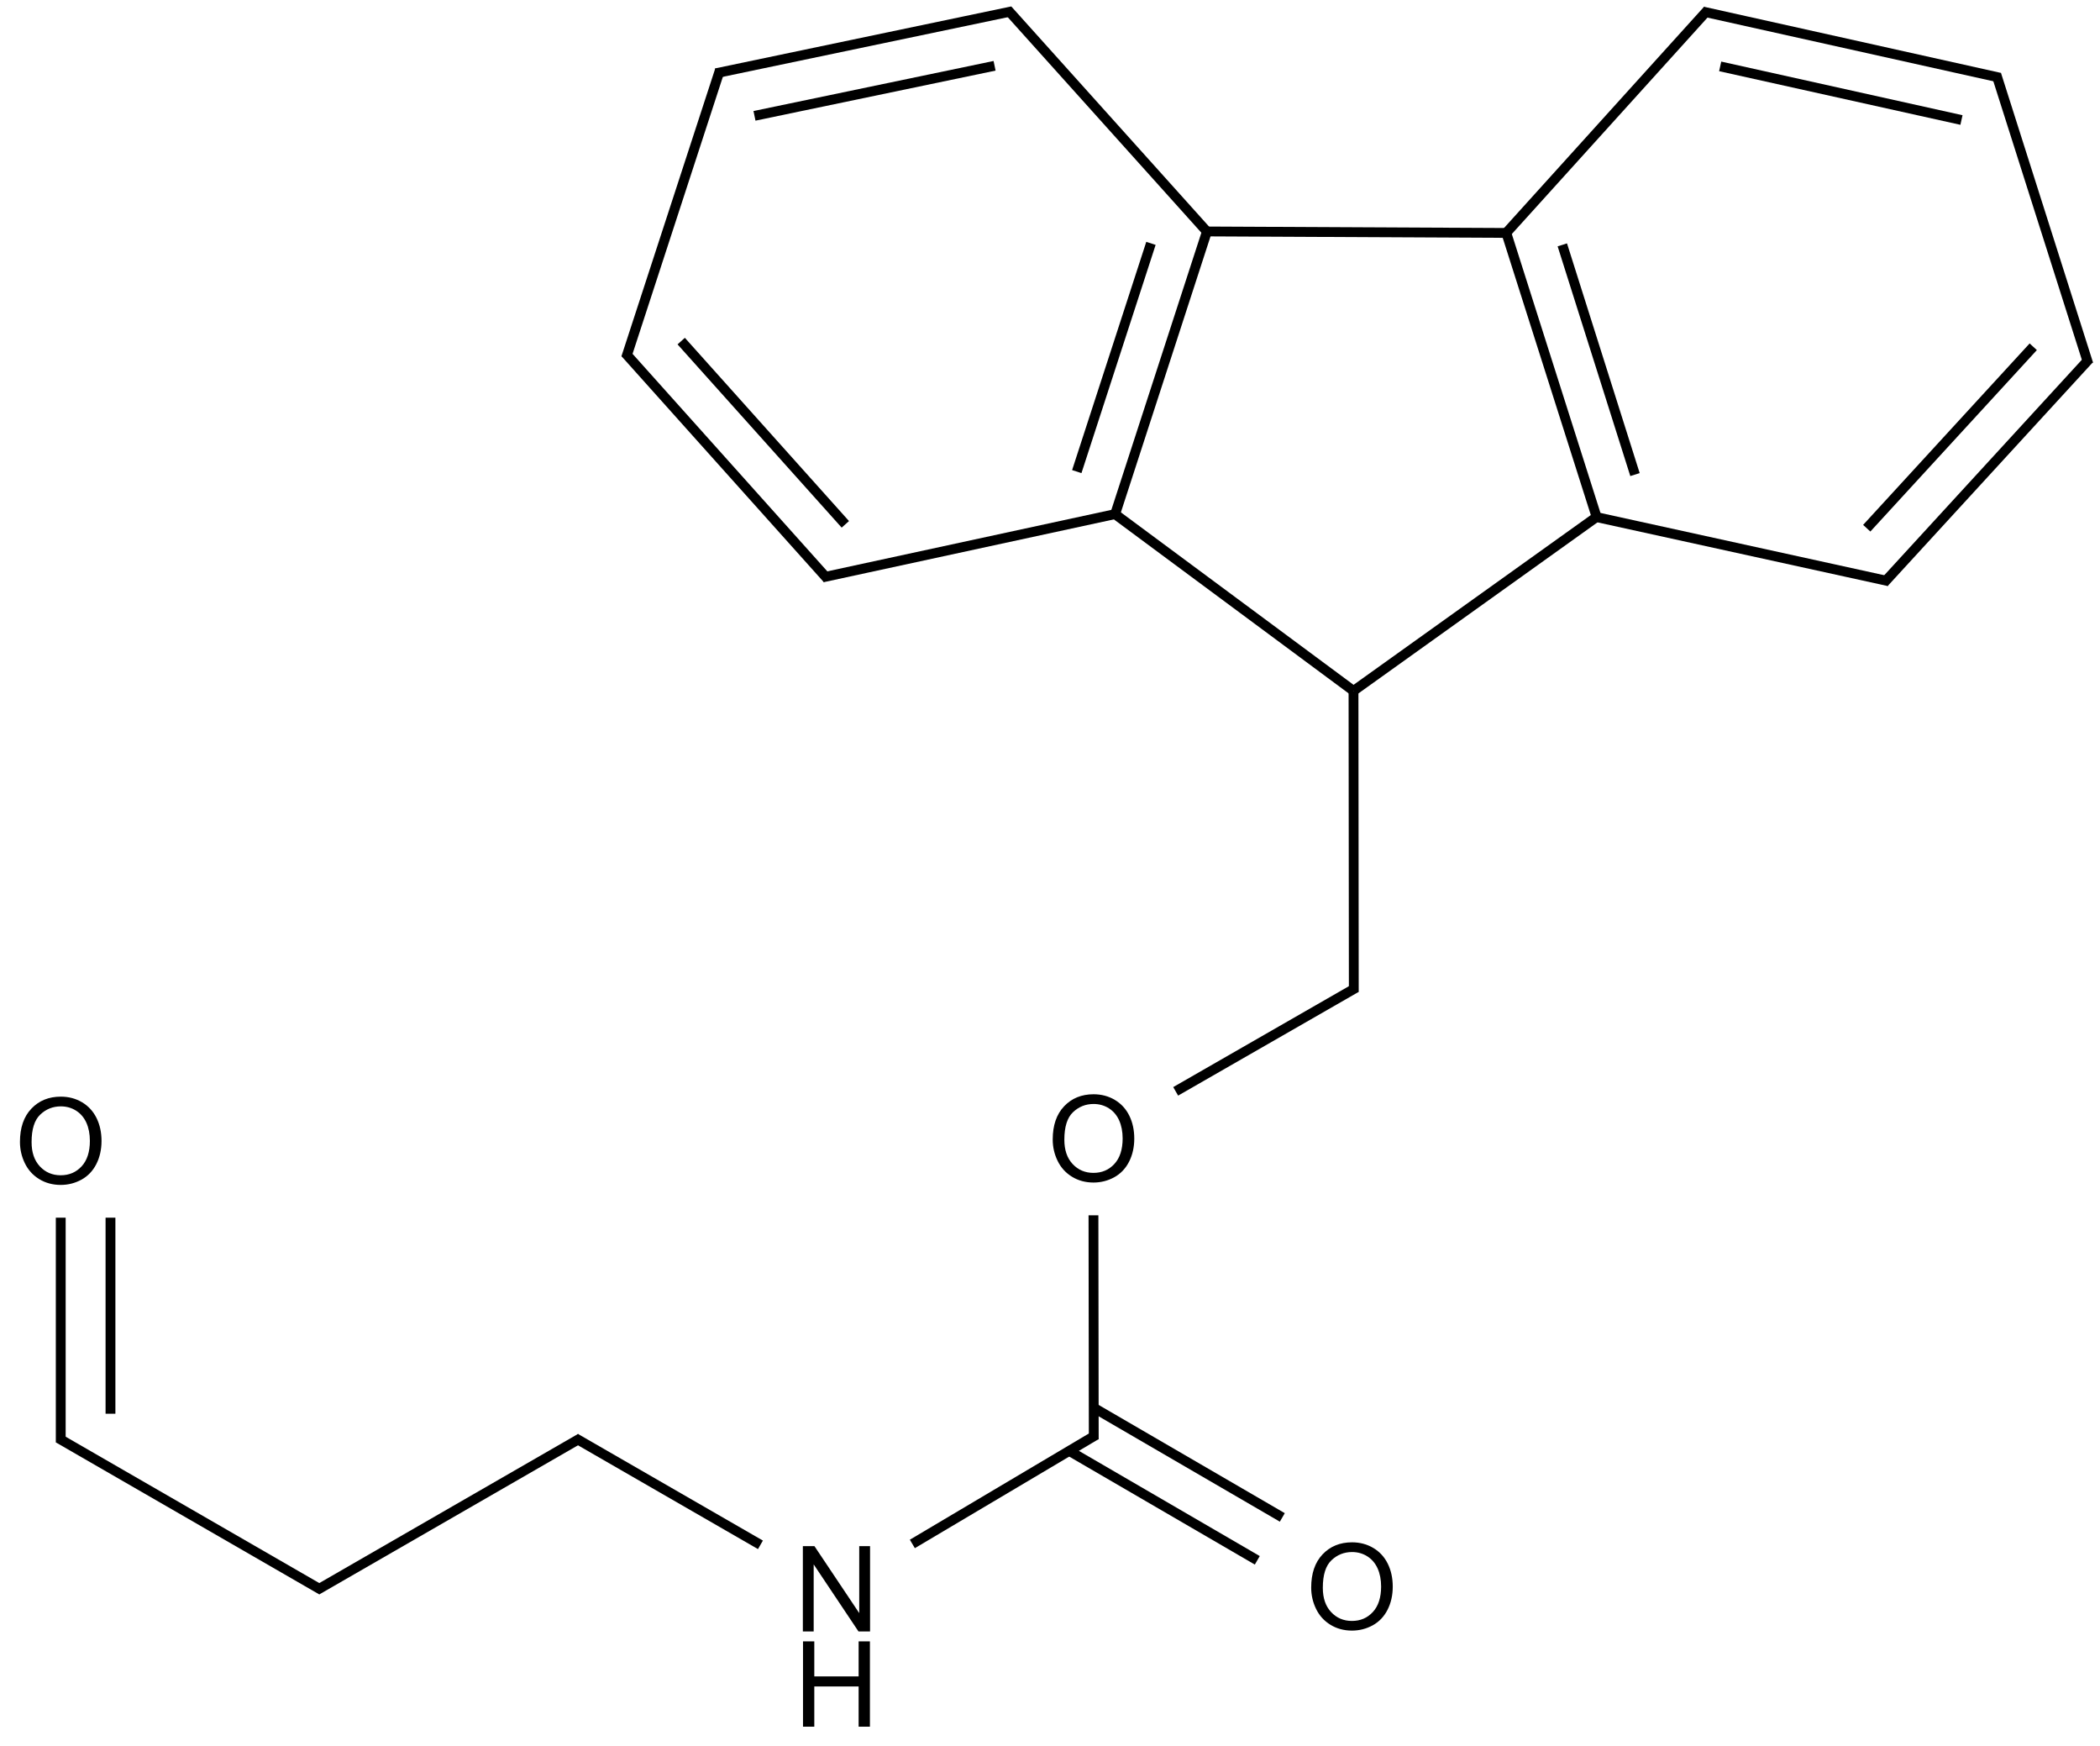 <?xml version="1.0" encoding="UTF-8"?>
<svg xmlns="http://www.w3.org/2000/svg" xmlns:xlink="http://www.w3.org/1999/xlink" width="705" height="586" viewBox="0 0 705 586">
<defs>
<g>
<g id="glyph-0-0">
<path d="M 5 0 L 5 -25 L 25 -25 L 25 0 Z M 5.625 -0.625 L 24.375 -0.625 L 24.375 -24.375 L 5.625 -24.375 Z M 5.625 -0.625 "/>
</g>
<g id="glyph-0-1">
<path d="M 3.047 0 L 3.047 -28.633 L 6.934 -28.633 L 21.973 -6.152 L 21.973 -28.633 L 25.605 -28.633 L 25.605 0 L 21.719 0 L 6.68 -22.5 L 6.68 0 Z M 3.047 0 "/>
</g>
<g id="glyph-0-2">
<path d="M 3.203 0 L 3.203 -28.633 L 6.992 -28.633 L 6.992 -16.875 L 21.875 -16.875 L 21.875 -28.633 L 25.664 -28.633 L 25.664 0 L 21.875 0 L 21.875 -13.496 L 6.992 -13.496 L 6.992 0 Z M 3.203 0 "/>
</g>
<g id="glyph-0-3">
<path d="M 1.934 -13.945 C 1.934 -18.695 3.207 -22.414 5.762 -25.105 C 8.309 -27.793 11.605 -29.137 15.645 -29.141 C 18.285 -29.137 20.668 -28.508 22.793 -27.246 C 24.914 -25.98 26.531 -24.219 27.645 -21.961 C 28.758 -19.703 29.312 -17.141 29.316 -14.277 C 29.312 -11.371 28.727 -8.773 27.559 -6.484 C 26.383 -4.191 24.723 -2.457 22.578 -1.277 C 20.426 -0.102 18.109 0.484 15.625 0.488 C 12.926 0.484 10.516 -0.164 8.398 -1.465 C 6.273 -2.766 4.668 -4.543 3.574 -6.797 C 2.48 -9.047 1.934 -11.43 1.934 -13.945 Z M 5.84 -13.887 C 5.836 -10.434 6.762 -7.715 8.621 -5.73 C 10.473 -3.746 12.801 -2.754 15.605 -2.754 C 18.453 -2.754 20.801 -3.754 22.645 -5.762 C 24.484 -7.762 25.406 -10.609 25.41 -14.297 C 25.406 -16.625 25.012 -18.656 24.227 -20.398 C 23.438 -22.133 22.285 -23.48 20.77 -24.441 C 19.25 -25.395 17.547 -25.875 15.664 -25.879 C 12.977 -25.875 10.668 -24.953 8.738 -23.113 C 6.801 -21.27 5.836 -18.195 5.84 -13.887 Z M 5.84 -13.887 "/>
</g>
</g>
</defs>
<path fill="none" stroke-width="0.033" stroke-linecap="butt" stroke-linejoin="miter" stroke="rgb(0%, 0%, 0%)" stroke-opacity="1" stroke-miterlimit="10" d="M 1.728 4.787 L 2.349 5.145 " transform="matrix(100, 0, 0, 100, 20.391, 3.98)"/>
<path fill="none" stroke-width="0.033" stroke-linecap="butt" stroke-linejoin="miter" stroke="rgb(0%, 0%, 0%)" stroke-opacity="1" stroke-miterlimit="10" d="M 3.743 3.623 L 4.349 3.275 " transform="matrix(100, 0, 0, 100, 20.391, 3.98)"/>
<path fill="none" stroke-width="0.033" stroke-linecap="butt" stroke-linejoin="miter" stroke="rgb(0%, 0%, 0%)" stroke-opacity="1" stroke-miterlimit="10" d="M 0.86 5.297 L 1.745 4.787 " transform="matrix(100, 0, 0, 100, 20.391, 3.98)"/>
<path fill="none" stroke-width="0.033" stroke-linecap="butt" stroke-linejoin="miter" stroke="rgb(0%, 0%, 0%)" stroke-opacity="1" stroke-miterlimit="10" d="M 4.341 3.289 L 4.34 2.279 " transform="matrix(100, 0, 0, 100, 20.391, 3.98)"/>
<path fill="none" stroke-width="0.033" stroke-linecap="butt" stroke-linejoin="miter" stroke="rgb(0%, 0%, 0%)" stroke-opacity="1" stroke-miterlimit="10" d="M 3.547 1.684 L 2.558 1.898 " transform="matrix(100, 0, 0, 100, 20.391, 3.98)"/>
<path fill="none" stroke-width="0.033" stroke-linecap="butt" stroke-linejoin="miter" stroke="rgb(0%, 0%, 0%)" stroke-opacity="1" stroke-miterlimit="10" d="M 3.853 0.743 L 3.179 -0.007 " transform="matrix(100, 0, 0, 100, 20.391, 3.98)"/>
<path fill="none" stroke-width="0.033" stroke-linecap="butt" stroke-linejoin="miter" stroke="rgb(0%, 0%, 0%)" stroke-opacity="1" stroke-miterlimit="10" d="M 3.194 -0.002 L 2.2 0.206 " transform="matrix(100, 0, 0, 100, 20.391, 3.98)"/>
<path fill="none" stroke-width="0.033" stroke-linecap="butt" stroke-linejoin="miter" stroke="rgb(0%, 0%, 0%)" stroke-opacity="1" stroke-miterlimit="10" d="M 3.135 0.181 L 2.329 0.349 " transform="matrix(100, 0, 0, 100, 20.391, 3.98)"/>
<path fill="none" stroke-width="0.033" stroke-linecap="butt" stroke-linejoin="miter" stroke="rgb(0%, 0%, 0%)" stroke-opacity="1" stroke-miterlimit="10" d="M 2.213 0.195 L 1.898 1.161 " transform="matrix(100, 0, 0, 100, 20.391, 3.98)"/>
<path fill="none" stroke-width="0.033" stroke-linecap="butt" stroke-linejoin="miter" stroke="rgb(0%, 0%, 0%)" stroke-opacity="1" stroke-miterlimit="10" d="M 1.895 1.145 L 2.574 1.903 " transform="matrix(100, 0, 0, 100, 20.391, 3.98)"/>
<path fill="none" stroke-width="0.033" stroke-linecap="butt" stroke-linejoin="miter" stroke="rgb(0%, 0%, 0%)" stroke-opacity="1" stroke-miterlimit="10" d="M 2.083 1.105 L 2.634 1.72 " transform="matrix(100, 0, 0, 100, 20.391, 3.98)"/>
<path fill="none" stroke-width="0.033" stroke-linecap="butt" stroke-linejoin="miter" stroke="rgb(0%, 0%, 0%)" stroke-opacity="1" stroke-miterlimit="10" d="M 4.853 0.742 L 5.156 1.695 " transform="matrix(100, 0, 0, 100, 20.391, 3.98)"/>
<path fill="none" stroke-width="0.033" stroke-linecap="butt" stroke-linejoin="miter" stroke="rgb(0%, 0%, 0%)" stroke-opacity="1" stroke-miterlimit="10" d="M 5.041 0.782 L 5.285 1.553 " transform="matrix(100, 0, 0, 100, 20.391, 3.98)"/>
<path fill="none" stroke-width="0.033" stroke-linecap="butt" stroke-linejoin="miter" stroke="rgb(0%, 0%, 0%)" stroke-opacity="1" stroke-miterlimit="10" d="M 2.859 5.142 L 3.476 4.776 " transform="matrix(100, 0, 0, 100, 20.391, 3.98)"/>
<path fill="none" stroke-width="0.033" stroke-linecap="butt" stroke-linejoin="miter" stroke="rgb(0%, 0%, 0%)" stroke-opacity="1" stroke-miterlimit="10" d="M 3.386 4.83 L 4.017 5.197 " transform="matrix(100, 0, 0, 100, 20.391, 3.98)"/>
<path fill="none" stroke-width="0.033" stroke-linecap="butt" stroke-linejoin="miter" stroke="rgb(0%, 0%, 0%)" stroke-opacity="1" stroke-miterlimit="10" d="M 3.468 4.685 L 4.101 5.053 " transform="matrix(100, 0, 0, 100, 20.391, 3.98)"/>
<path fill="none" stroke-width="0.033" stroke-linecap="butt" stroke-linejoin="miter" stroke="rgb(0%, 0%, 0%)" stroke-opacity="1" stroke-miterlimit="10" d="M 4.34 2.279 L 3.533 1.681 " transform="matrix(100, 0, 0, 100, 20.391, 3.98)"/>
<path fill="none" stroke-width="0.033" stroke-linecap="butt" stroke-linejoin="miter" stroke="rgb(0%, 0%, 0%)" stroke-opacity="1" stroke-miterlimit="10" d="M 3.841 0.737 L 4.861 0.742 " transform="matrix(100, 0, 0, 100, 20.391, 3.98)"/>
<path fill="none" stroke-width="0.033" stroke-linecap="butt" stroke-linejoin="miter" stroke="rgb(0%, 0%, 0%)" stroke-opacity="1" stroke-miterlimit="10" d="M 5.162 1.691 L 4.34 2.279 " transform="matrix(100, 0, 0, 100, 20.391, 3.98)"/>
<path fill="none" stroke-width="0.033" stroke-linecap="butt" stroke-linejoin="miter" stroke="rgb(0%, 0%, 0%)" stroke-opacity="1" stroke-miterlimit="10" d="M 3.54 1.685 L 3.848 0.737 " transform="matrix(100, 0, 0, 100, 20.391, 3.98)"/>
<path fill="none" stroke-width="0.033" stroke-linecap="butt" stroke-linejoin="miter" stroke="rgb(0%, 0%, 0%)" stroke-opacity="1" stroke-miterlimit="10" d="M 3.411 1.543 L 3.66 0.777 " transform="matrix(100, 0, 0, 100, 20.391, 3.98)"/>
<path fill="none" stroke-width="0.033" stroke-linecap="butt" stroke-linejoin="miter" stroke="rgb(0%, 0%, 0%)" stroke-opacity="1" stroke-miterlimit="10" d="M 4.848 0.747 L 5.529 -0.006 " transform="matrix(100, 0, 0, 100, 20.391, 3.98)"/>
<path fill="none" stroke-width="0.033" stroke-linecap="butt" stroke-linejoin="miter" stroke="rgb(0%, 0%, 0%)" stroke-opacity="1" stroke-miterlimit="10" d="M 5.148 1.694 L 6.137 1.911 " transform="matrix(100, 0, 0, 100, 20.391, 3.98)"/>
<path fill="none" stroke-width="0.033" stroke-linecap="butt" stroke-linejoin="miter" stroke="rgb(0%, 0%, 0%)" stroke-opacity="1" stroke-miterlimit="10" d="M 6.121 1.916 L 6.81 1.165 " transform="matrix(100, 0, 0, 100, 20.391, 3.98)"/>
<path fill="none" stroke-width="0.033" stroke-linecap="butt" stroke-linejoin="miter" stroke="rgb(0%, 0%, 0%)" stroke-opacity="1" stroke-miterlimit="10" d="M 6.063 1.733 L 6.622 1.124 " transform="matrix(100, 0, 0, 100, 20.391, 3.98)"/>
<path fill="none" stroke-width="0.033" stroke-linecap="butt" stroke-linejoin="miter" stroke="rgb(0%, 0%, 0%)" stroke-opacity="1" stroke-miterlimit="10" d="M 6.807 1.182 L 6.498 0.21 " transform="matrix(100, 0, 0, 100, 20.391, 3.98)"/>
<path fill="none" stroke-width="0.033" stroke-linecap="butt" stroke-linejoin="miter" stroke="rgb(0%, 0%, 0%)" stroke-opacity="1" stroke-miterlimit="10" d="M 6.51 0.221 L 5.513 -0.001 " transform="matrix(100, 0, 0, 100, 20.391, 3.98)"/>
<path fill="none" stroke-width="0.033" stroke-linecap="butt" stroke-linejoin="miter" stroke="rgb(0%, 0%, 0%)" stroke-opacity="1" stroke-miterlimit="10" d="M 6.381 0.363 L 5.571 0.183 " transform="matrix(100, 0, 0, 100, 20.391, 3.98)"/>
<path fill="none" stroke-width="0.033" stroke-linecap="butt" stroke-linejoin="miter" stroke="rgb(0%, 0%, 0%)" stroke-opacity="1" stroke-miterlimit="10" d="M 0.876 5.297 L -0.008 4.787 " transform="matrix(100, 0, 0, 100, 20.391, 3.98)"/>
<path fill="none" stroke-width="0.033" stroke-linecap="butt" stroke-linejoin="miter" stroke="rgb(0%, 0%, 0%)" stroke-opacity="1" stroke-miterlimit="10" d="M 3.468 4.791 L 3.467 4.039 " transform="matrix(100, 0, 0, 100, 20.391, 3.98)"/>
<path fill="none" stroke-width="0.033" stroke-linecap="butt" stroke-linejoin="miter" stroke="rgb(0%, 0%, 0%)" stroke-opacity="1" stroke-miterlimit="10" d="M 0 4.801 L 0 4.047 " transform="matrix(100, 0, 0, 100, 20.391, 3.98)"/>
<path fill="none" stroke-width="0.033" stroke-linecap="butt" stroke-linejoin="miter" stroke="rgb(0%, 0%, 0%)" stroke-opacity="1" stroke-miterlimit="10" d="M 0.167 4.705 L 0.167 4.047 " transform="matrix(100, 0, 0, 100, 20.391, 3.98)"/>
<g fill="rgb(0%, 0%, 0%)" fill-opacity="1">
<use xlink:href="#glyph-0-1" x="266.484" y="547.547"/>
</g>
<g fill="rgb(0%, 0%, 0%)" fill-opacity="1">
<use xlink:href="#glyph-0-2" x="266.379" y="579.512"/>
</g>
<g fill="rgb(0%, 0%, 0%)" fill-opacity="1">
<use xlink:href="#glyph-0-3" x="351.477" y="396.398"/>
</g>
<g fill="rgb(0%, 0%, 0%)" fill-opacity="1">
<use xlink:href="#glyph-0-3" x="438.25" y="546.777"/>
</g>
<g fill="rgb(0%, 0%, 0%)" fill-opacity="1">
<use xlink:href="#glyph-0-3" x="4.766" y="397.199"/>
</g>
</svg>
